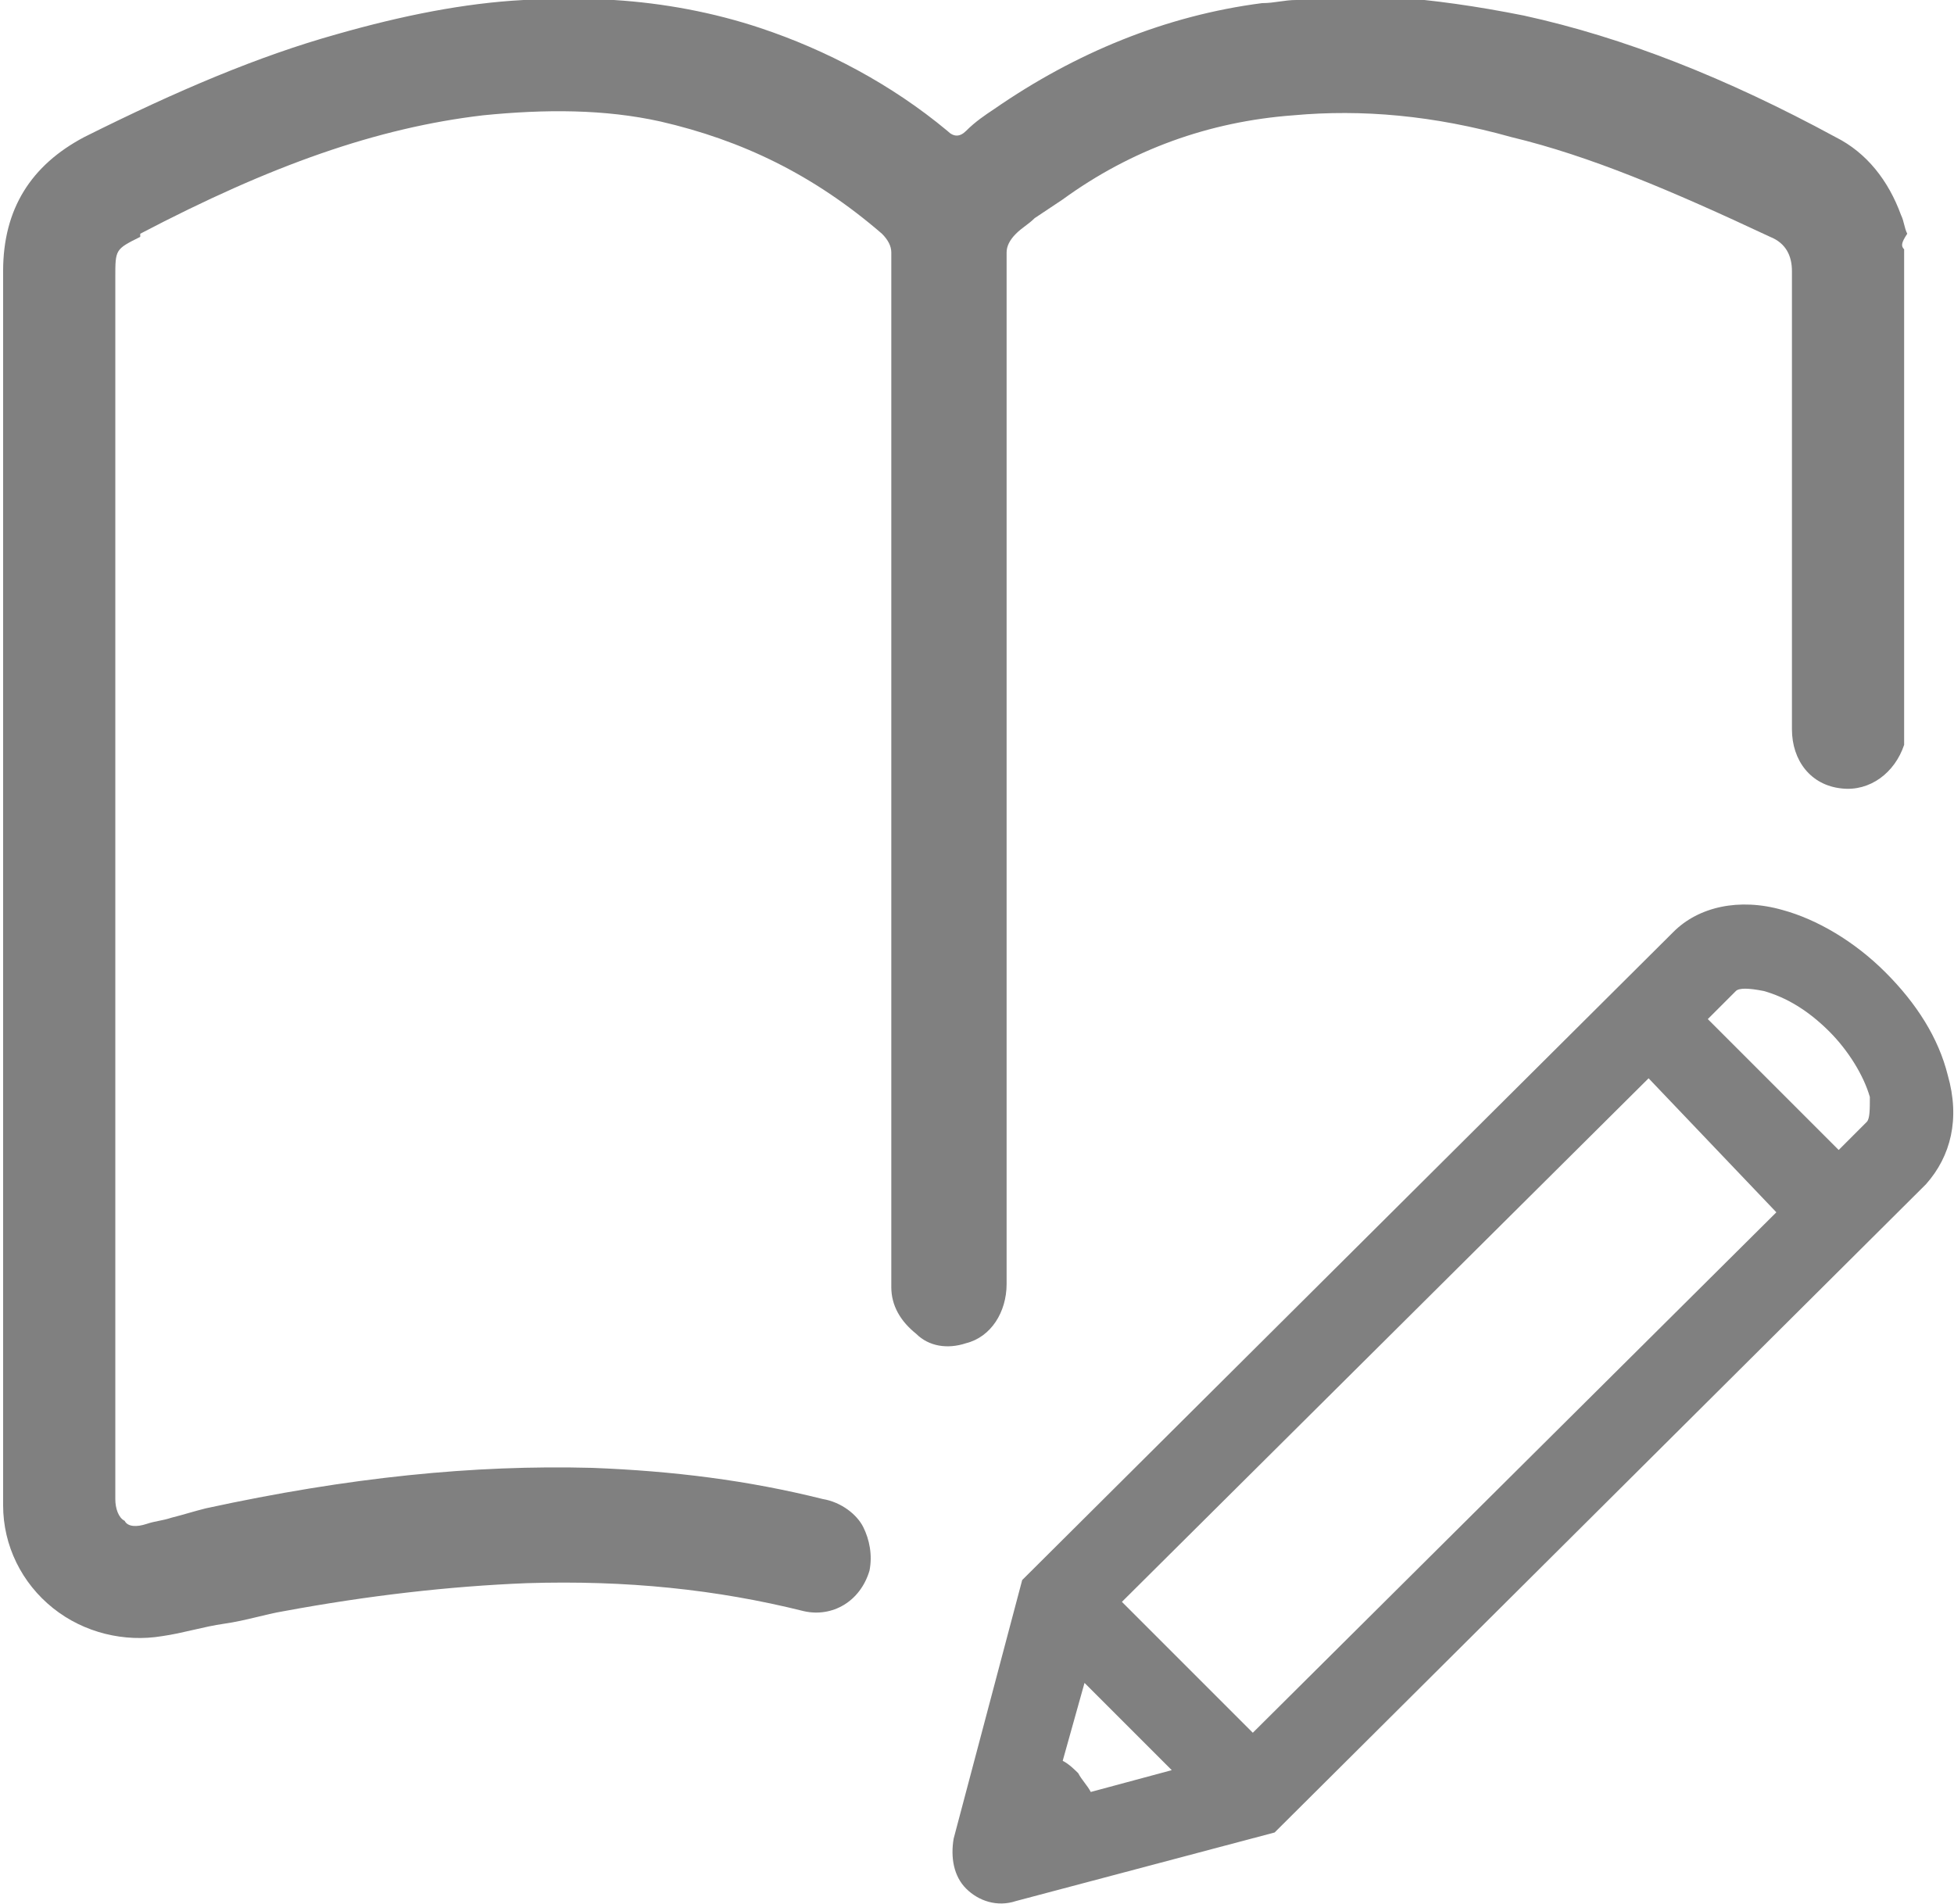 <?xml version="1.0" encoding="utf-8"?>
<!-- Generator: Adobe Illustrator 29.0.1, SVG Export Plug-In . SVG Version: 9.03 Build 54978)  -->
<svg version="1.0" id="Capa_1" xmlns="http://www.w3.org/2000/svg" xmlns:xlink="http://www.w3.org/1999/xlink" x="0px" y="0px"
	 viewBox="0 0 62.7 61.1" style="enable-background:new 0 0 62.7 61.1;" xml:space="preserve">
<style type="text/css">
	.st0{fill:#808080;}
</style>
<g>
	<g>
		<path class="st0" d="M61.1,8v15.8l0,0c0,0,0,0.1,0,0.1c-0.3,0.9-1.1,1.5-2,1.4c-1-0.1-1.6-0.9-1.6-1.9v-0.8c0-4.6,0-9.3,0-13.9
			c0-0.5-0.2-0.9-0.7-1.1C53.6,6.1,51,5,48.5,4.4c-2.5-0.7-4.8-0.9-7-0.7c-2.7,0.2-5.2,1.1-7.4,2.7c-0.3,0.2-0.6,0.4-0.9,0.6
			c-0.2,0.2-0.4,0.3-0.6,0.5c-0.2,0.2-0.3,0.4-0.3,0.6c0,10.1,0,20.1,0,30.2v2.9c0,0.9-0.5,1.7-1.3,1.9c-0.6,0.2-1.2,0.1-1.6-0.3
			c-0.5-0.4-0.8-0.9-0.8-1.5c0-1.6,0-3.2,0-4.8v-4.4c0-8,0-16,0-24c0-0.2-0.1-0.4-0.3-0.6c-2.2-1.9-4.5-3-7.1-3.6
			c-1.8-0.4-3.7-0.4-5.7-0.2c-3.4,0.4-6.8,1.6-11,3.8L4.5,7.6C3.7,8,3.7,8,3.7,8.9v39.2c0,0.3,0.1,0.6,0.3,0.7
			C4.1,49,4.4,49,4.7,48.9c0.3-0.1,0.5-0.1,0.8-0.2c0.4-0.1,0.7-0.2,1.1-0.3c4.6-1,8.6-1.4,12.4-1.3c2.6,0.1,5,0.4,7.4,1
			c0.6,0.1,1.1,0.5,1.3,0.9c0.2,0.4,0.3,0.9,0.2,1.4c-0.3,1-1.2,1.5-2.1,1.3c-2.8-0.7-5.7-1-8.9-0.9c-2.5,0.1-5.1,0.4-7.8,0.9
			c-0.6,0.1-1.2,0.3-1.9,0.4c-0.7,0.1-1.3,0.3-2,0.4c-1.2,0.2-2.5-0.1-3.5-0.9c-1-0.8-1.6-2-1.6-3.3c0-0.1,0-0.2,0-0.3V38
			c0-9.8,0-19.5,0-29.3c0-2,0.9-3.4,2.6-4.3c3-1.5,5.6-2.6,8.1-3.3c2.1-0.6,4.1-1,6-1.1c0.1,0,0.1,0,0.2,0c0,0,0,0,0.1,0h2.3
			c0,0,0.1,0,0.1,0c0.1,0,0.1,0,0.2,0c1.6,0.1,3.2,0.4,4.7,0.9c2.1,0.7,4.2,1.8,6,3.3c0.2,0.2,0.4,0.2,0.6,0
			c0.3-0.3,0.6-0.5,0.9-0.7c2.6-1.8,5.5-3,8.6-3.4c0.4,0,0.7-0.1,1.1-0.1c0.2,0,0.3,0,0.5-0.1h2.2c0,0,0.1,0,0.1,0
			c0.1,0,0.1,0,0.2,0c1.4,0.1,2.8,0.3,4.3,0.6c3.2,0.7,6.5,2,10,3.9c1,0.5,1.7,1.4,2.1,2.5c0.1,0.2,0.1,0.4,0.2,0.6
			C61,7.8,61,7.9,61.1,8z"/>
	</g>
	<g>
		<path class="st0" d="M62.5,34.5c-0.3-1.2-1-2.3-2-3.3c-1-1-2.2-1.7-3.3-2c-1.4-0.4-2.7-0.1-3.5,0.7L32.8,50.7L30.6,59
			c-0.1,0.6,0,1.2,0.4,1.6c0.4,0.4,1,0.6,1.6,0.4l8.3-2.2L61.8,38C62.6,37.1,62.9,35.9,62.5,34.5z M35,57.5L35,57.5
			c-0.1-0.2-0.3-0.4-0.4-0.6c-0.1-0.1-0.3-0.3-0.5-0.4l0,0l0.7-2.5l2.8,2.8L35,57.5z M57,38.9L40.2,55.6L36,51.4l0.1-0.1l16.8-16.7
			L57,38.9L57,38.9z M59.9,36L59,36.9l-4.2-4.2l0.9-0.9c0.1-0.1,0.4-0.1,0.9,0c0.7,0.2,1.4,0.6,2.1,1.3c0.6,0.6,1.1,1.4,1.3,2.1
			C60,35.6,60,35.9,59.9,36z"/>
	</g>
</g>
</svg>
